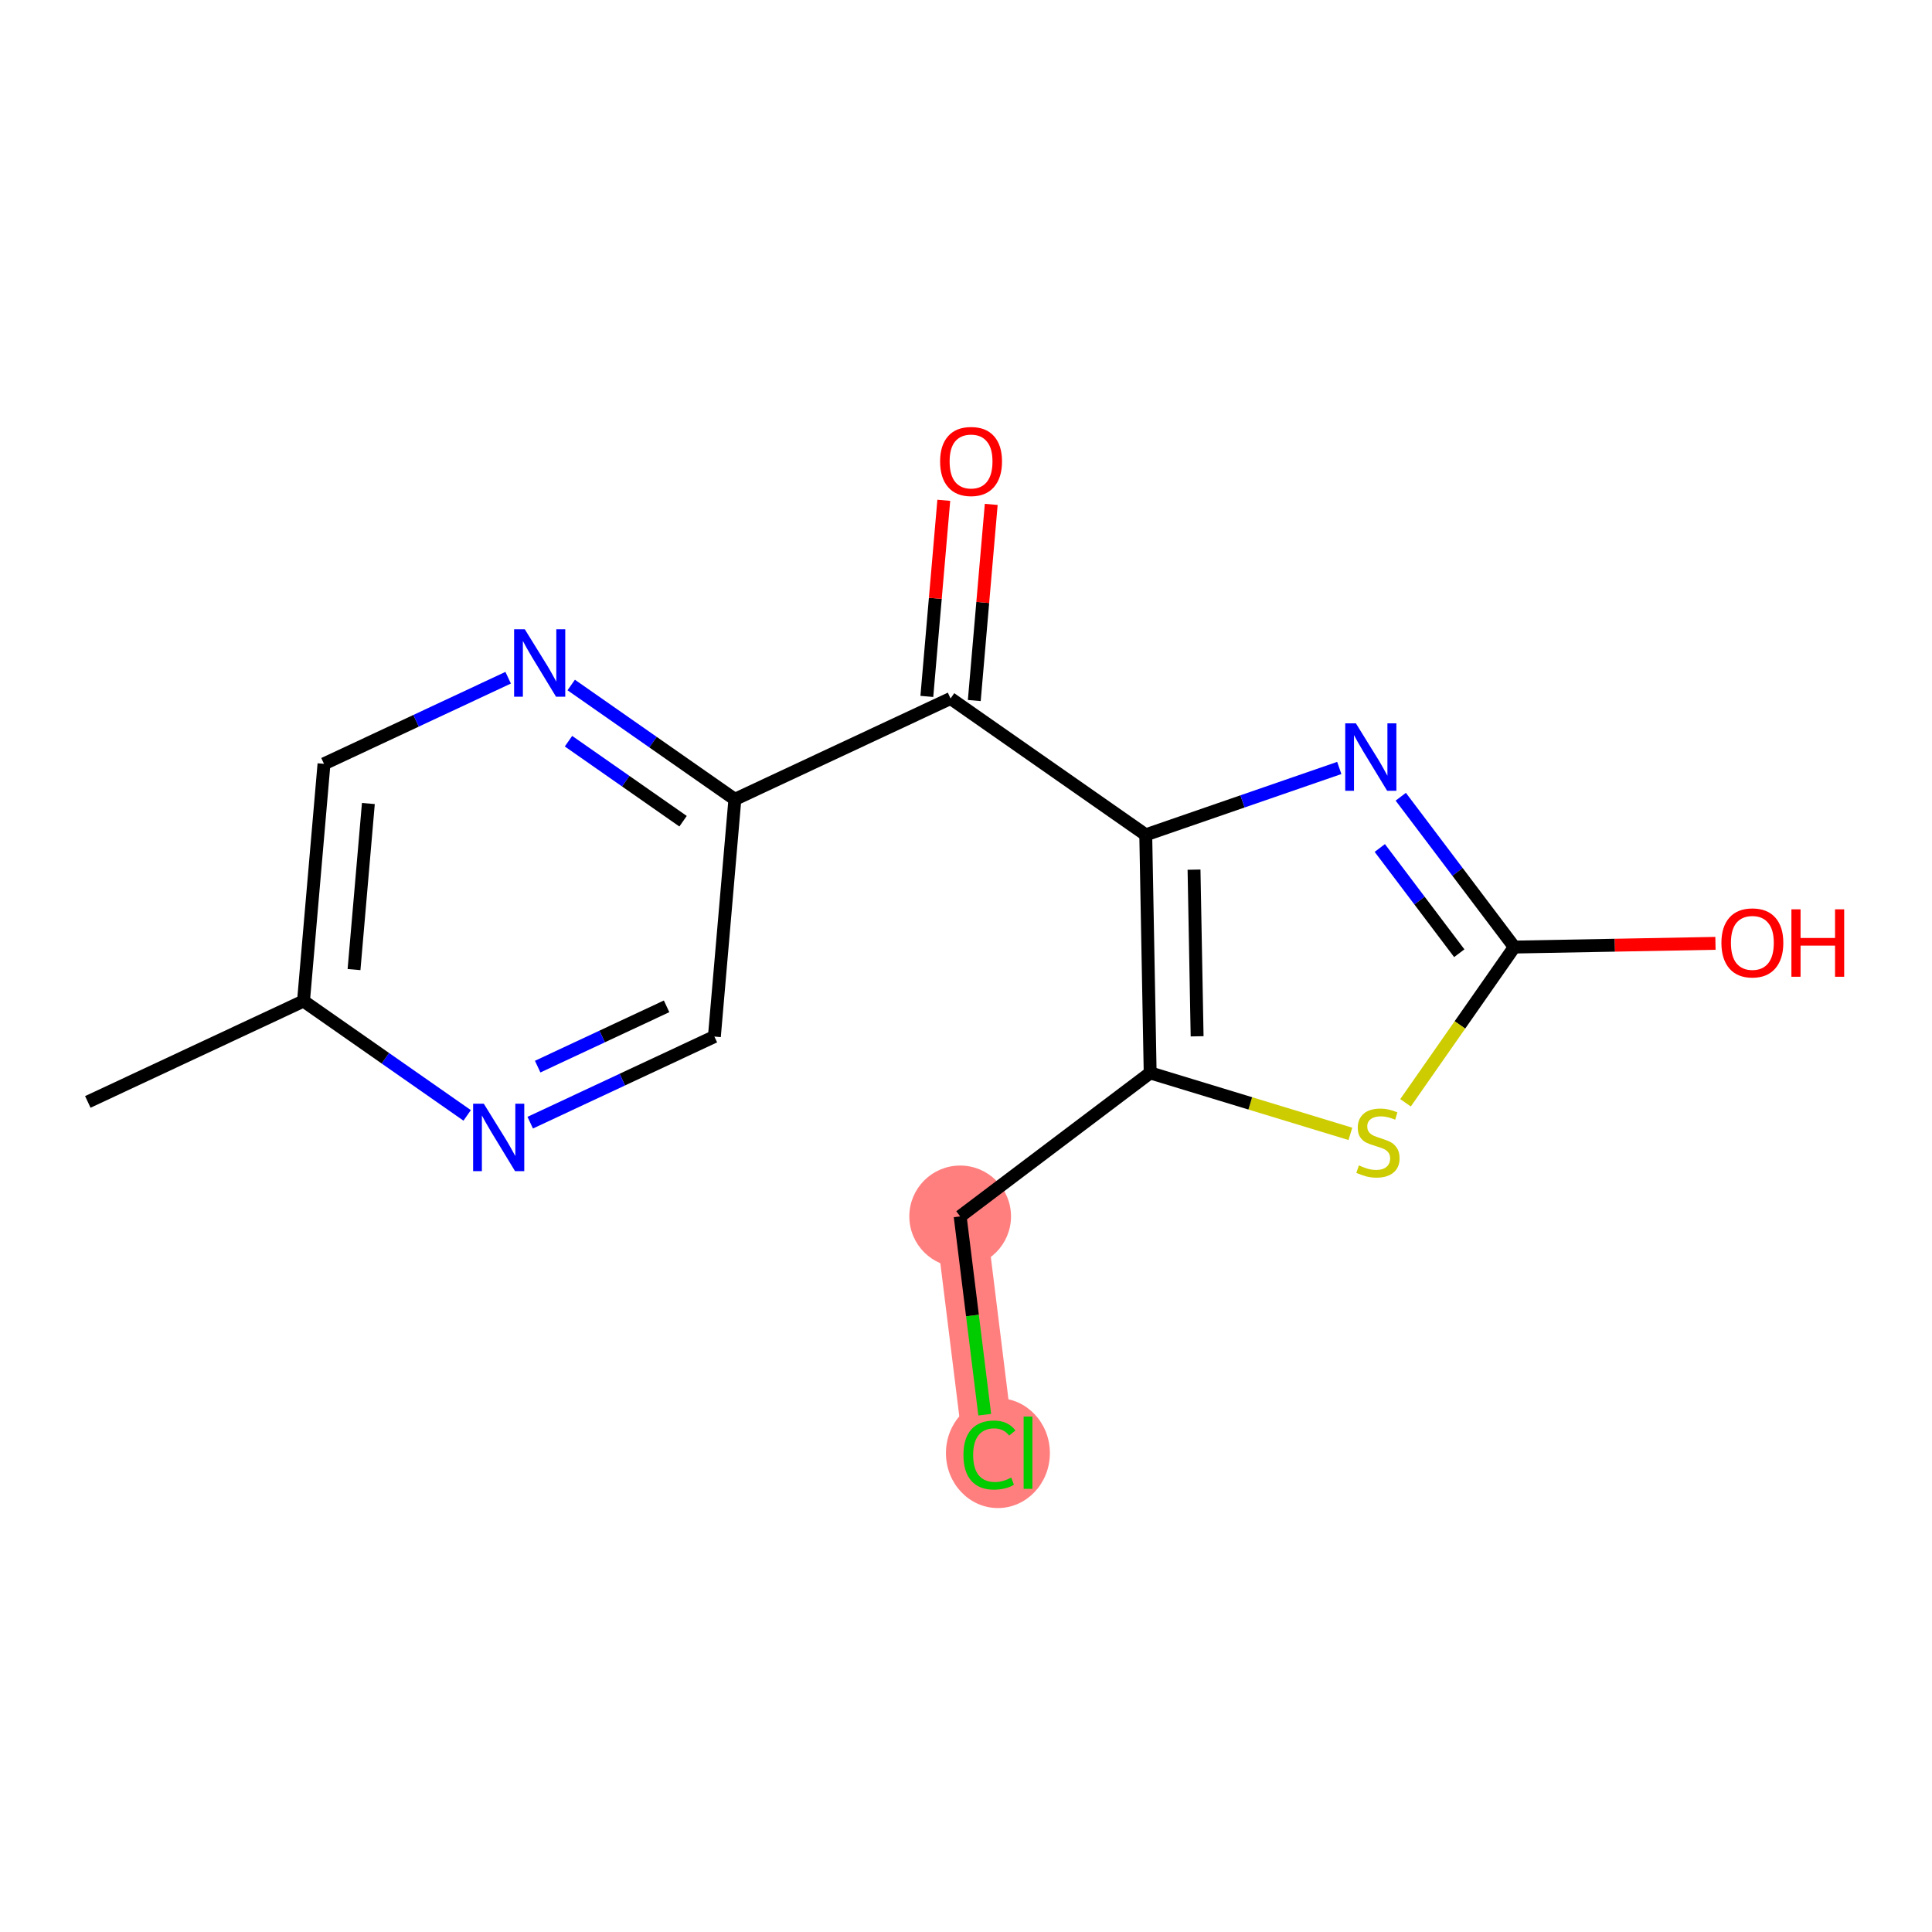 <?xml version='1.0' encoding='iso-8859-1'?>
<svg version='1.1' baseProfile='full'
              xmlns='http://www.w3.org/2000/svg'
                      xmlns:rdkit='http://www.rdkit.org/xml'
                      xmlns:xlink='http://www.w3.org/1999/xlink'
                  xml:space='preserve'
width='300px' height='300px' viewBox='0 0 300 300'>
<!-- END OF HEADER -->
<rect style='opacity:1.0;fill:#FFFFFF;stroke:none' width='300' height='300' x='0' y='0'> </rect>
<rect style='opacity:1.0;fill:#FFFFFF;stroke:none' width='300' height='300' x='0' y='0'> </rect>
<path d='M 149.094,188.881 L 153.64,225.574' style='fill:none;fill-rule:evenodd;stroke:#FF7F7F;stroke-width:7.9px;stroke-linecap:butt;stroke-linejoin:miter;stroke-opacity:1' />
<ellipse cx='149.094' cy='188.881' rx='7.395' ry='7.395'  style='fill:#FF7F7F;fill-rule:evenodd;stroke:#FF7F7F;stroke-width:1.0px;stroke-linecap:butt;stroke-linejoin:miter;stroke-opacity:1' />
<ellipse cx='154.956' cy='225.64' rx='7.571' ry='8.031'  style='fill:#FF7F7F;fill-rule:evenodd;stroke:#FF7F7F;stroke-width:1.0px;stroke-linecap:butt;stroke-linejoin:miter;stroke-opacity:1' />
<path class='bond-0 atom-0 atom-1' d='M 13.636,171.106 L 47.128,155.444' style='fill:none;fill-rule:evenodd;stroke:#000000;stroke-width:2.0px;stroke-linecap:butt;stroke-linejoin:miter;stroke-opacity:1' />
<path class='bond-1 atom-1 atom-2' d='M 47.128,155.444 L 50.31,118.608' style='fill:none;fill-rule:evenodd;stroke:#000000;stroke-width:2.0px;stroke-linecap:butt;stroke-linejoin:miter;stroke-opacity:1' />
<path class='bond-1 atom-1 atom-2' d='M 54.972,150.555 L 57.2,124.77' style='fill:none;fill-rule:evenodd;stroke:#000000;stroke-width:2.0px;stroke-linecap:butt;stroke-linejoin:miter;stroke-opacity:1' />
<path class='bond-16 atom-16 atom-1' d='M 72.542,173.198 L 59.835,164.321' style='fill:none;fill-rule:evenodd;stroke:#0000FF;stroke-width:2.0px;stroke-linecap:butt;stroke-linejoin:miter;stroke-opacity:1' />
<path class='bond-16 atom-16 atom-1' d='M 59.835,164.321 L 47.128,155.444' style='fill:none;fill-rule:evenodd;stroke:#000000;stroke-width:2.0px;stroke-linecap:butt;stroke-linejoin:miter;stroke-opacity:1' />
<path class='bond-2 atom-2 atom-3' d='M 50.31,118.608 L 64.609,111.922' style='fill:none;fill-rule:evenodd;stroke:#000000;stroke-width:2.0px;stroke-linecap:butt;stroke-linejoin:miter;stroke-opacity:1' />
<path class='bond-2 atom-2 atom-3' d='M 64.609,111.922 L 78.907,105.236' style='fill:none;fill-rule:evenodd;stroke:#0000FF;stroke-width:2.0px;stroke-linecap:butt;stroke-linejoin:miter;stroke-opacity:1' />
<path class='bond-3 atom-3 atom-4' d='M 88.697,106.366 L 101.404,115.243' style='fill:none;fill-rule:evenodd;stroke:#0000FF;stroke-width:2.0px;stroke-linecap:butt;stroke-linejoin:miter;stroke-opacity:1' />
<path class='bond-3 atom-3 atom-4' d='M 101.404,115.243 L 114.111,124.12' style='fill:none;fill-rule:evenodd;stroke:#000000;stroke-width:2.0px;stroke-linecap:butt;stroke-linejoin:miter;stroke-opacity:1' />
<path class='bond-3 atom-3 atom-4' d='M 88.275,115.091 L 97.17,121.305' style='fill:none;fill-rule:evenodd;stroke:#0000FF;stroke-width:2.0px;stroke-linecap:butt;stroke-linejoin:miter;stroke-opacity:1' />
<path class='bond-3 atom-3 atom-4' d='M 97.17,121.305 L 106.065,127.519' style='fill:none;fill-rule:evenodd;stroke:#000000;stroke-width:2.0px;stroke-linecap:butt;stroke-linejoin:miter;stroke-opacity:1' />
<path class='bond-4 atom-4 atom-5' d='M 114.111,124.12 L 147.603,108.458' style='fill:none;fill-rule:evenodd;stroke:#000000;stroke-width:2.0px;stroke-linecap:butt;stroke-linejoin:miter;stroke-opacity:1' />
<path class='bond-14 atom-4 atom-15' d='M 114.111,124.12 L 110.929,160.956' style='fill:none;fill-rule:evenodd;stroke:#000000;stroke-width:2.0px;stroke-linecap:butt;stroke-linejoin:miter;stroke-opacity:1' />
<path class='bond-5 atom-5 atom-6' d='M 151.287,108.777 L 152.602,93.55' style='fill:none;fill-rule:evenodd;stroke:#000000;stroke-width:2.0px;stroke-linecap:butt;stroke-linejoin:miter;stroke-opacity:1' />
<path class='bond-5 atom-5 atom-6' d='M 152.602,93.55 L 153.918,78.323' style='fill:none;fill-rule:evenodd;stroke:#FF0000;stroke-width:2.0px;stroke-linecap:butt;stroke-linejoin:miter;stroke-opacity:1' />
<path class='bond-5 atom-5 atom-6' d='M 143.92,108.14 L 145.235,92.913' style='fill:none;fill-rule:evenodd;stroke:#000000;stroke-width:2.0px;stroke-linecap:butt;stroke-linejoin:miter;stroke-opacity:1' />
<path class='bond-5 atom-5 atom-6' d='M 145.235,92.913 L 146.551,77.686' style='fill:none;fill-rule:evenodd;stroke:#FF0000;stroke-width:2.0px;stroke-linecap:butt;stroke-linejoin:miter;stroke-opacity:1' />
<path class='bond-6 atom-5 atom-7' d='M 147.603,108.458 L 177.912,129.632' style='fill:none;fill-rule:evenodd;stroke:#000000;stroke-width:2.0px;stroke-linecap:butt;stroke-linejoin:miter;stroke-opacity:1' />
<path class='bond-7 atom-7 atom-8' d='M 177.912,129.632 L 192.937,124.44' style='fill:none;fill-rule:evenodd;stroke:#000000;stroke-width:2.0px;stroke-linecap:butt;stroke-linejoin:miter;stroke-opacity:1' />
<path class='bond-7 atom-7 atom-8' d='M 192.937,124.44 L 207.963,119.249' style='fill:none;fill-rule:evenodd;stroke:#0000FF;stroke-width:2.0px;stroke-linecap:butt;stroke-linejoin:miter;stroke-opacity:1' />
<path class='bond-17 atom-12 atom-7' d='M 178.598,166.599 L 177.912,129.632' style='fill:none;fill-rule:evenodd;stroke:#000000;stroke-width:2.0px;stroke-linecap:butt;stroke-linejoin:miter;stroke-opacity:1' />
<path class='bond-17 atom-12 atom-7' d='M 185.888,160.917 L 185.408,135.04' style='fill:none;fill-rule:evenodd;stroke:#000000;stroke-width:2.0px;stroke-linecap:butt;stroke-linejoin:miter;stroke-opacity:1' />
<path class='bond-8 atom-8 atom-9' d='M 217.51,123.717 L 226.325,135.389' style='fill:none;fill-rule:evenodd;stroke:#0000FF;stroke-width:2.0px;stroke-linecap:butt;stroke-linejoin:miter;stroke-opacity:1' />
<path class='bond-8 atom-8 atom-9' d='M 226.325,135.389 L 235.141,147.061' style='fill:none;fill-rule:evenodd;stroke:#000000;stroke-width:2.0px;stroke-linecap:butt;stroke-linejoin:miter;stroke-opacity:1' />
<path class='bond-8 atom-8 atom-9' d='M 214.254,131.675 L 220.424,139.845' style='fill:none;fill-rule:evenodd;stroke:#0000FF;stroke-width:2.0px;stroke-linecap:butt;stroke-linejoin:miter;stroke-opacity:1' />
<path class='bond-8 atom-8 atom-9' d='M 220.424,139.845 L 226.595,148.016' style='fill:none;fill-rule:evenodd;stroke:#000000;stroke-width:2.0px;stroke-linecap:butt;stroke-linejoin:miter;stroke-opacity:1' />
<path class='bond-9 atom-9 atom-10' d='M 235.141,147.061 L 250.758,146.771' style='fill:none;fill-rule:evenodd;stroke:#000000;stroke-width:2.0px;stroke-linecap:butt;stroke-linejoin:miter;stroke-opacity:1' />
<path class='bond-9 atom-9 atom-10' d='M 250.758,146.771 L 266.376,146.481' style='fill:none;fill-rule:evenodd;stroke:#FF0000;stroke-width:2.0px;stroke-linecap:butt;stroke-linejoin:miter;stroke-opacity:1' />
<path class='bond-10 atom-9 atom-11' d='M 235.141,147.061 L 226.694,159.151' style='fill:none;fill-rule:evenodd;stroke:#000000;stroke-width:2.0px;stroke-linecap:butt;stroke-linejoin:miter;stroke-opacity:1' />
<path class='bond-10 atom-9 atom-11' d='M 226.694,159.151 L 218.248,171.241' style='fill:none;fill-rule:evenodd;stroke:#CCCC00;stroke-width:2.0px;stroke-linecap:butt;stroke-linejoin:miter;stroke-opacity:1' />
<path class='bond-11 atom-11 atom-12' d='M 209.685,176.066 L 194.142,171.332' style='fill:none;fill-rule:evenodd;stroke:#CCCC00;stroke-width:2.0px;stroke-linecap:butt;stroke-linejoin:miter;stroke-opacity:1' />
<path class='bond-11 atom-11 atom-12' d='M 194.142,171.332 L 178.598,166.599' style='fill:none;fill-rule:evenodd;stroke:#000000;stroke-width:2.0px;stroke-linecap:butt;stroke-linejoin:miter;stroke-opacity:1' />
<path class='bond-12 atom-12 atom-13' d='M 178.598,166.599 L 149.094,188.881' style='fill:none;fill-rule:evenodd;stroke:#000000;stroke-width:2.0px;stroke-linecap:butt;stroke-linejoin:miter;stroke-opacity:1' />
<path class='bond-13 atom-13 atom-14' d='M 149.094,188.881 L 151.002,204.277' style='fill:none;fill-rule:evenodd;stroke:#000000;stroke-width:2.0px;stroke-linecap:butt;stroke-linejoin:miter;stroke-opacity:1' />
<path class='bond-13 atom-13 atom-14' d='M 151.002,204.277 L 152.909,219.673' style='fill:none;fill-rule:evenodd;stroke:#00CC00;stroke-width:2.0px;stroke-linecap:butt;stroke-linejoin:miter;stroke-opacity:1' />
<path class='bond-15 atom-15 atom-16' d='M 110.929,160.956 L 96.631,167.642' style='fill:none;fill-rule:evenodd;stroke:#000000;stroke-width:2.0px;stroke-linecap:butt;stroke-linejoin:miter;stroke-opacity:1' />
<path class='bond-15 atom-15 atom-16' d='M 96.631,167.642 L 82.333,174.328' style='fill:none;fill-rule:evenodd;stroke:#0000FF;stroke-width:2.0px;stroke-linecap:butt;stroke-linejoin:miter;stroke-opacity:1' />
<path class='bond-15 atom-15 atom-16' d='M 103.507,156.263 L 93.499,160.944' style='fill:none;fill-rule:evenodd;stroke:#000000;stroke-width:2.0px;stroke-linecap:butt;stroke-linejoin:miter;stroke-opacity:1' />
<path class='bond-15 atom-15 atom-16' d='M 93.499,160.944 L 83.49,165.624' style='fill:none;fill-rule:evenodd;stroke:#0000FF;stroke-width:2.0px;stroke-linecap:butt;stroke-linejoin:miter;stroke-opacity:1' />
<path  class='atom-3' d='M 81.488 97.711
L 84.919 103.257
Q 85.259 103.804, 85.806 104.795
Q 86.353 105.786, 86.383 105.845
L 86.383 97.711
L 87.773 97.711
L 87.773 108.182
L 86.338 108.182
L 82.656 102.118
Q 82.227 101.408, 81.769 100.595
Q 81.325 99.782, 81.192 99.53
L 81.192 108.182
L 79.831 108.182
L 79.831 97.711
L 81.488 97.711
' fill='#0000FF'/>
<path  class='atom-6' d='M 145.979 71.653
Q 145.979 69.138, 147.221 67.733
Q 148.464 66.328, 150.785 66.328
Q 153.107 66.328, 154.35 67.733
Q 155.592 69.138, 155.592 71.653
Q 155.592 74.196, 154.335 75.646
Q 153.078 77.08, 150.785 77.08
Q 148.478 77.08, 147.221 75.646
Q 145.979 74.211, 145.979 71.653
M 150.785 75.897
Q 152.383 75.897, 153.24 74.832
Q 154.113 73.753, 154.113 71.653
Q 154.113 69.597, 153.24 68.562
Q 152.383 67.512, 150.785 67.512
Q 149.188 67.512, 148.316 68.547
Q 147.458 69.582, 147.458 71.653
Q 147.458 73.767, 148.316 74.832
Q 149.188 75.897, 150.785 75.897
' fill='#FF0000'/>
<path  class='atom-8' d='M 210.543 112.322
L 213.974 117.868
Q 214.314 118.415, 214.862 119.406
Q 215.409 120.397, 215.438 120.456
L 215.438 112.322
L 216.829 112.322
L 216.829 122.792
L 215.394 122.792
L 211.712 116.729
Q 211.283 116.019, 210.824 115.206
Q 210.381 114.392, 210.247 114.141
L 210.247 122.792
L 208.887 122.792
L 208.887 112.322
L 210.543 112.322
' fill='#0000FF'/>
<path  class='atom-10' d='M 267.3 146.405
Q 267.3 143.891, 268.543 142.486
Q 269.785 141.081, 272.107 141.081
Q 274.429 141.081, 275.671 142.486
Q 276.913 143.891, 276.913 146.405
Q 276.913 148.948, 275.656 150.398
Q 274.399 151.832, 272.107 151.832
Q 269.8 151.832, 268.543 150.398
Q 267.3 148.963, 267.3 146.405
M 272.107 150.649
Q 273.704 150.649, 274.562 149.584
Q 275.434 148.505, 275.434 146.405
Q 275.434 144.349, 274.562 143.314
Q 273.704 142.264, 272.107 142.264
Q 270.51 142.264, 269.637 143.299
Q 268.779 144.334, 268.779 146.405
Q 268.779 148.52, 269.637 149.584
Q 270.51 150.649, 272.107 150.649
' fill='#FF0000'/>
<path  class='atom-10' d='M 278.17 141.199
L 279.59 141.199
L 279.59 145.65
L 284.944 145.65
L 284.944 141.199
L 286.364 141.199
L 286.364 151.67
L 284.944 151.67
L 284.944 146.834
L 279.59 146.834
L 279.59 151.67
L 278.17 151.67
L 278.17 141.199
' fill='#FF0000'/>
<path  class='atom-11' d='M 211.009 180.964
Q 211.127 181.008, 211.615 181.215
Q 212.103 181.422, 212.636 181.555
Q 213.183 181.674, 213.715 181.674
Q 214.706 181.674, 215.283 181.2
Q 215.86 180.712, 215.86 179.869
Q 215.86 179.293, 215.564 178.938
Q 215.283 178.583, 214.839 178.39
Q 214.396 178.198, 213.656 177.976
Q 212.725 177.695, 212.163 177.429
Q 211.615 177.163, 211.216 176.601
Q 210.832 176.039, 210.832 175.092
Q 210.832 173.776, 211.719 172.963
Q 212.621 172.149, 214.396 172.149
Q 215.608 172.149, 216.984 172.726
L 216.644 173.865
Q 215.387 173.347, 214.44 173.347
Q 213.42 173.347, 212.858 173.776
Q 212.296 174.19, 212.31 174.915
Q 212.31 175.477, 212.591 175.817
Q 212.887 176.157, 213.301 176.349
Q 213.73 176.542, 214.44 176.764
Q 215.387 177.059, 215.949 177.355
Q 216.511 177.651, 216.91 178.257
Q 217.324 178.849, 217.324 179.869
Q 217.324 181.319, 216.348 182.102
Q 215.387 182.871, 213.775 182.871
Q 212.843 182.871, 212.133 182.664
Q 211.438 182.472, 210.61 182.132
L 211.009 180.964
' fill='#CCCC00'/>
<path  class='atom-14' d='M 149.603 225.936
Q 149.603 223.333, 150.815 221.973
Q 152.043 220.597, 154.365 220.597
Q 156.524 220.597, 157.678 222.12
L 156.701 222.919
Q 155.858 221.81, 154.365 221.81
Q 152.782 221.81, 151.939 222.875
Q 151.111 223.925, 151.111 225.936
Q 151.111 228.006, 151.969 229.071
Q 152.841 230.136, 154.527 230.136
Q 155.681 230.136, 157.027 229.441
L 157.441 230.55
Q 156.894 230.905, 156.065 231.112
Q 155.237 231.319, 154.32 231.319
Q 152.043 231.319, 150.815 229.929
Q 149.603 228.539, 149.603 225.936
' fill='#00CC00'/>
<path  class='atom-14' d='M 158.949 219.961
L 160.31 219.961
L 160.31 231.186
L 158.949 231.186
L 158.949 219.961
' fill='#00CC00'/>
<path  class='atom-16' d='M 75.123 171.382
L 78.554 176.928
Q 78.894 177.475, 79.441 178.466
Q 79.989 179.457, 80.018 179.516
L 80.018 171.382
L 81.408 171.382
L 81.408 181.853
L 79.974 181.853
L 76.291 175.789
Q 75.862 175.08, 75.404 174.266
Q 74.96 173.453, 74.827 173.201
L 74.827 181.853
L 73.466 181.853
L 73.466 171.382
L 75.123 171.382
' fill='#0000FF'/>
</svg>
